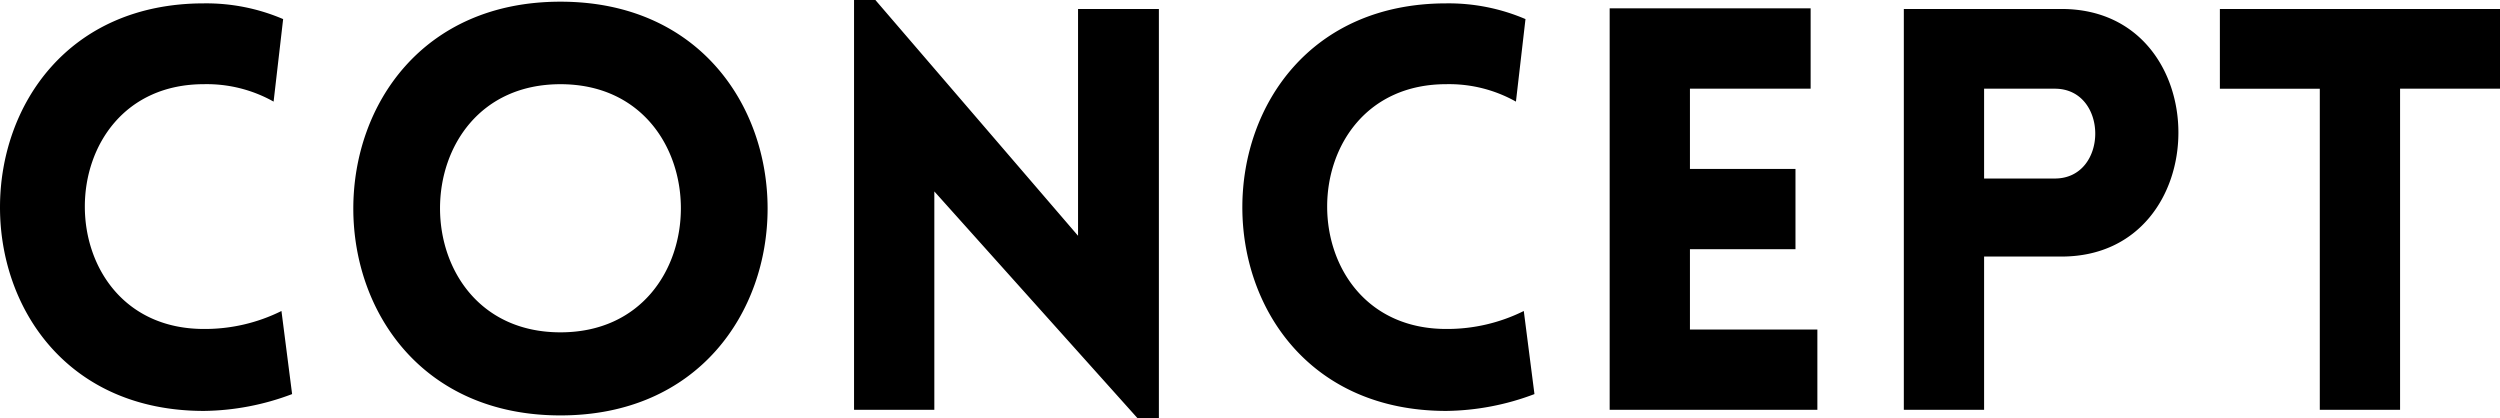 <svg xmlns="http://www.w3.org/2000/svg" width="382.99" height="64.07" viewBox="0 0 382.99 64.07">
  <path id="パス_2422" data-name="パス 2422" d="M46.01-47.214l1.462-12.642a29.935,29.935,0,0,0-12.126-2.408c-41.624,0-41.71,62.436,0,62.436a39.243,39.243,0,0,0,13.5-2.58L47.214-15.136a26.352,26.352,0,0,1-11.868,2.752c-24.338,0-24.338-37.5,0-37.5A20.916,20.916,0,0,1,46.01-47.214ZM89.956.86c42.312,0,42.312-63.382,0-63.382S47.644.86,89.956.86Zm0-12.728c-24.6,0-24.6-38.012,0-38.012S114.552-11.868,89.956-11.868Zm57.276-21.586L178.364,1.29h3.268V-61.4H169.248V-26.66L138.2-62.78h-3.268V0h12.3Zm89.1-13.76,1.462-12.642a29.935,29.935,0,0,0-12.126-2.408c-41.624,0-41.71,62.436,0,62.436a39.243,39.243,0,0,0,13.5-2.58l-1.634-12.728a26.352,26.352,0,0,1-11.868,2.752c-24.338,0-24.338-37.5,0-37.5A20.916,20.916,0,0,1,236.328-47.214ZM282.51,0V-12.3H262.988V-24.6h16.168v-12.3H262.988v-12.3h18.49v-12.3H250.69V0Zm25.542,0V-23.478H319.92c23.822,0,23.908-37.926,0-37.926H295.754V0Zm0-35.432v-13.76h10.836c8.256,0,8.256,13.76,0,13.76ZM371.778,0V-49.192h15.308V-61.4H344.172v12.212H359.48V0Z" transform="translate(-4.096 62.78)"/>
</svg>
